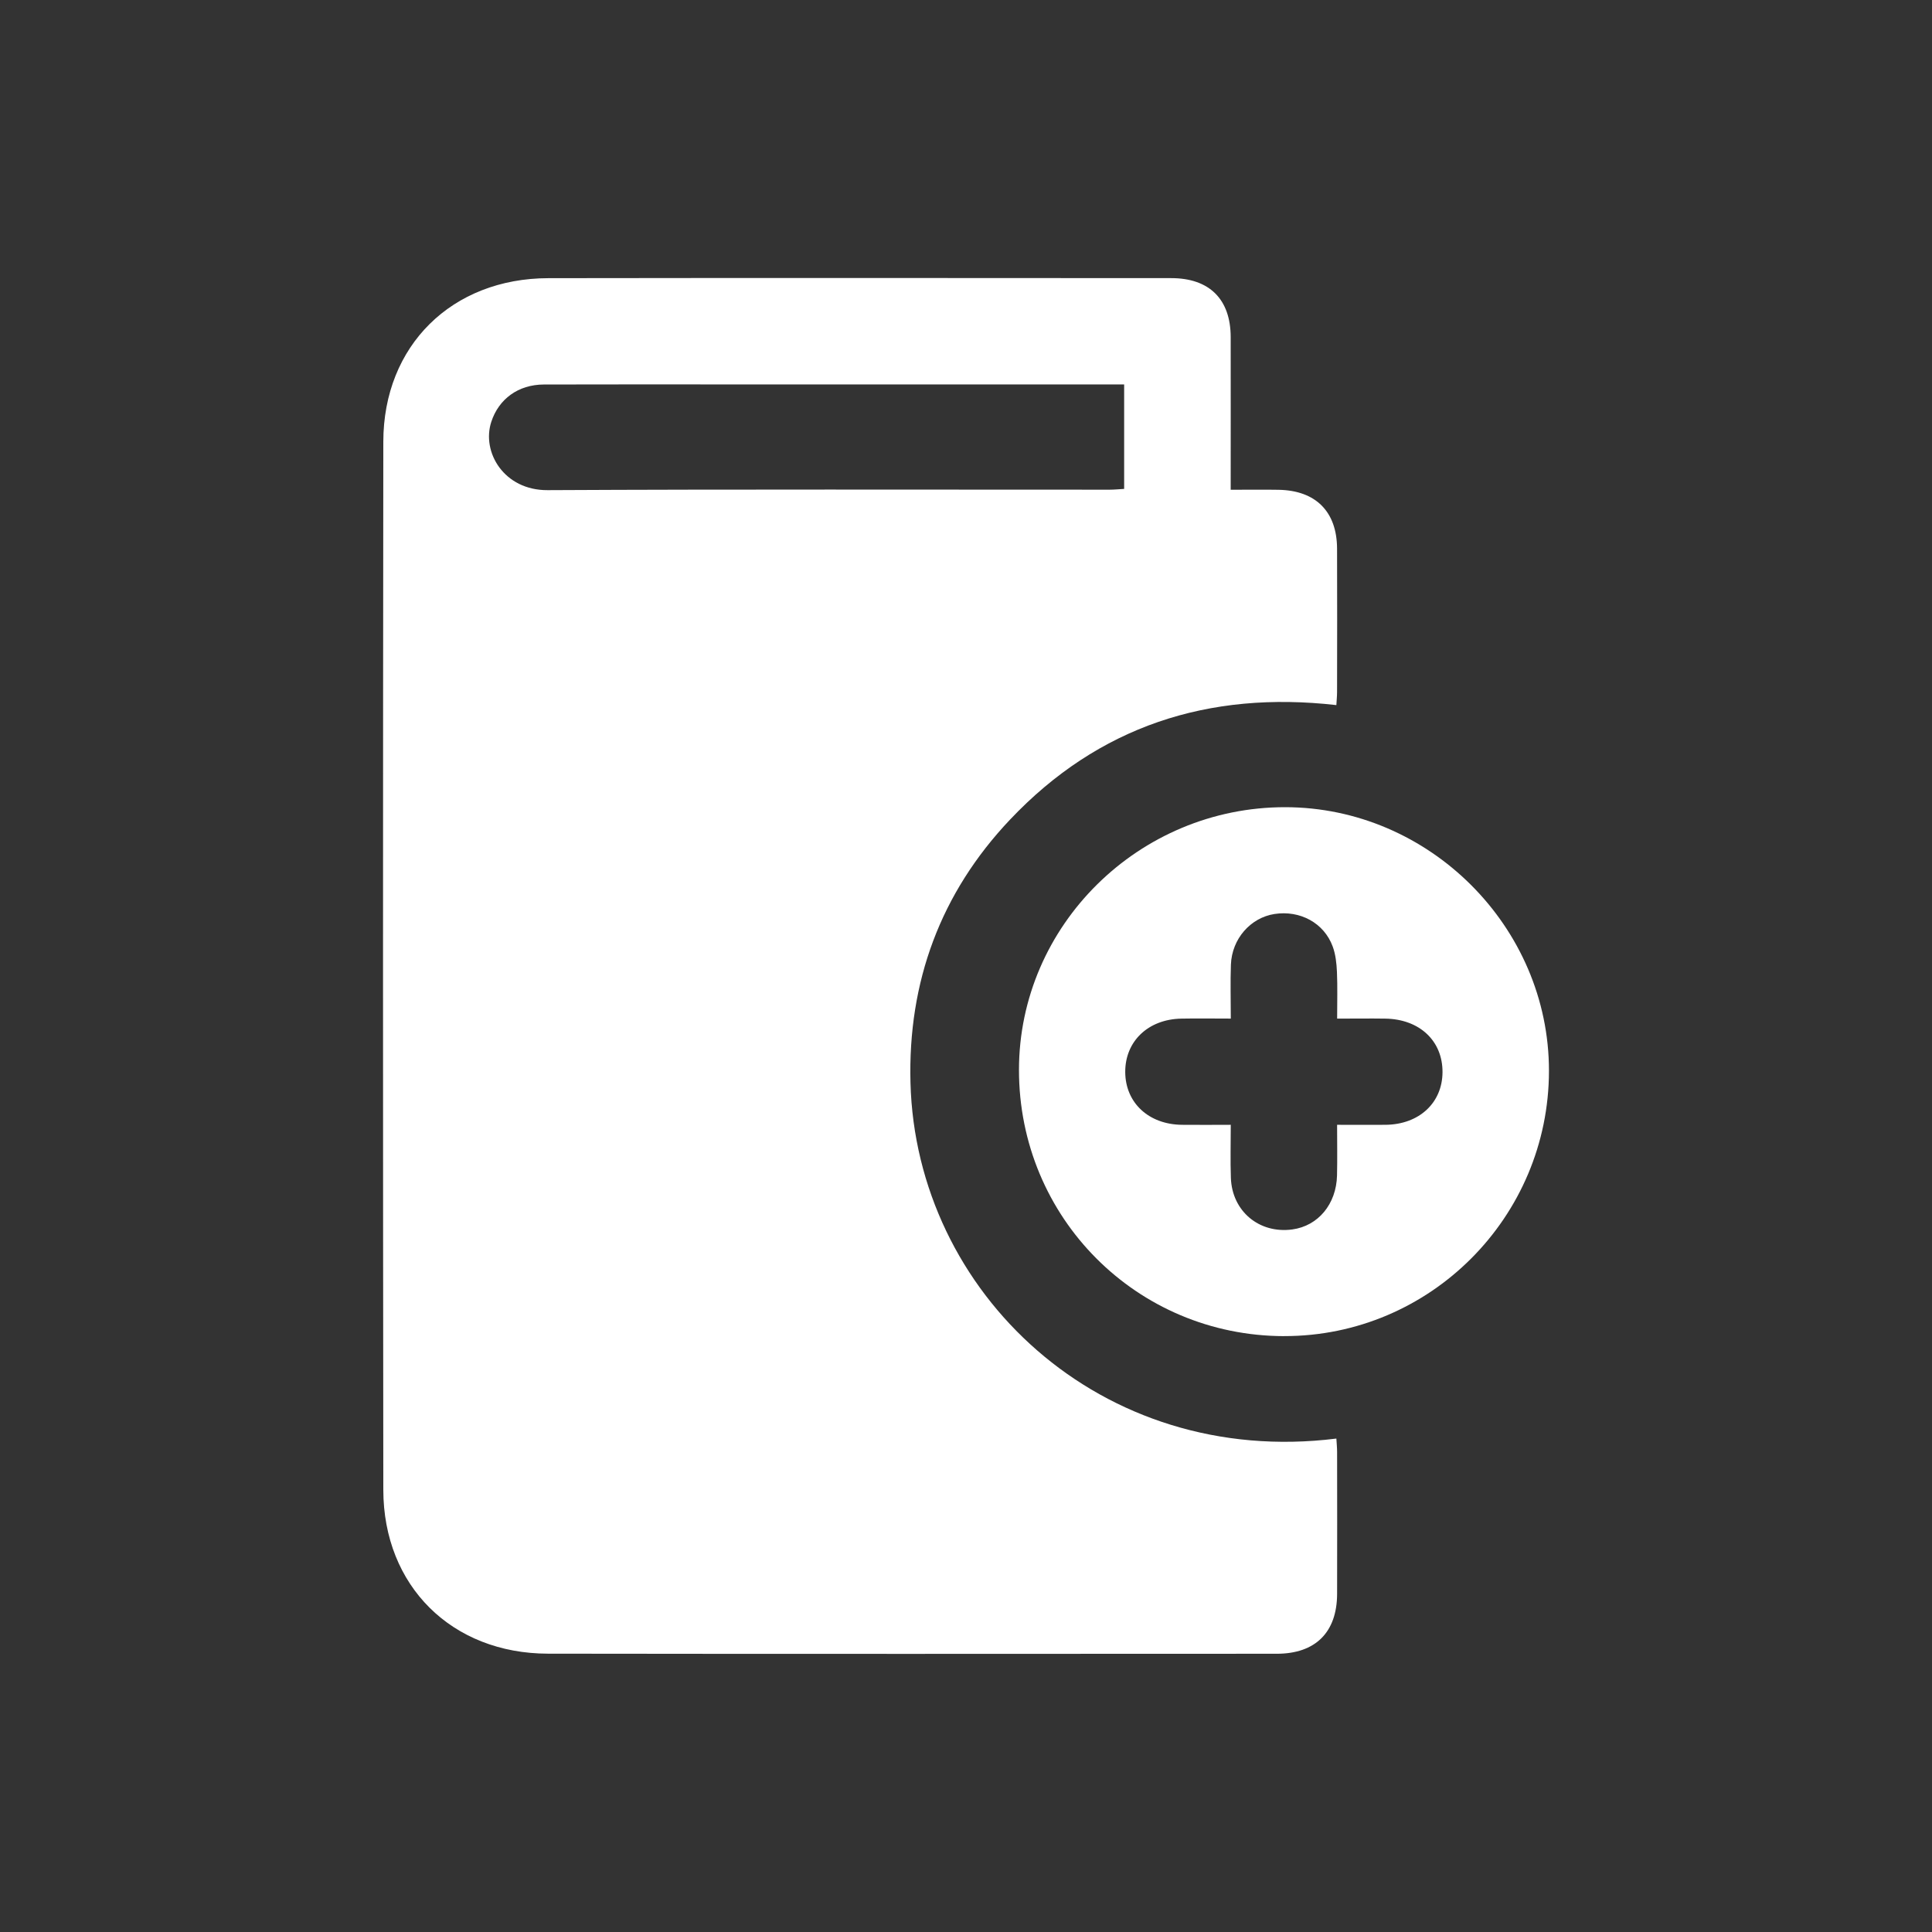 <svg xmlns="http://www.w3.org/2000/svg" id="Layer_1" data-name="Layer 1" viewBox="0 0 500 500"><rect x="0" y="0" width="500" height="500" fill="#333333" stroke="none"/><defs><style> .cls-1 { fill: #fff; stroke-width: 0px; } </style></defs><path class="cls-1" d="M318.51,126.75c4.46,0,8.44-.06,12.42.01,9.61.18,15.07,5.67,15.1,15.24.05,12.35.02,24.7,0,37.04,0,1.1-.11,2.19-.18,3.44-33.11-3.77-61.58,5.48-84.44,29.62-18,19-26.47,42-25.78,68.12,1.42,54.28,49.23,99.71,110.22,92.08.07,1.19.19,2.36.19,3.53.01,12.22.04,24.45,0,36.67-.03,9.94-5.6,15.49-15.62,15.49-62.86.02-125.72.07-188.58-.02-24.93-.03-42.61-17.54-42.64-42.39-.1-90.43-.1-180.85,0-271.28.03-24.84,17.74-42.27,42.71-42.31,53.74-.08,107.47-.04,161.21-.01,9.88,0,15.36,5.48,15.38,15.25.02,12.95,0,25.91,0,39.5ZM290.93,99.49h-4.67c-32.25,0-64.5,0-96.74,0-16.25,0-32.5-.03-48.75.02-6.68.02-11.69,3.77-13.62,9.65-2.57,7.84,3.28,17.75,14.56,17.69,48.5-.25,96.99-.11,145.49-.12,1.2,0,2.41-.13,3.73-.2v-27.04Z"></path><path class="cls-1" d="M332.33,345.79c-38.16-.06-68.65-30.69-68.62-68.93.03-37.38,31.05-67.98,68.88-67.96,37.31.02,68.3,30.98,68.28,68.22-.01,37.9-30.78,68.72-68.54,68.66ZM346.05,263.61c0-4.39.12-8.25-.05-12.09-.1-2.21-.34-4.52-1.1-6.57-2.24-6.09-8.44-9.43-15.06-8.41-6.2.96-11.03,6.43-11.28,13.09-.17,4.56-.03,9.13-.03,13.98-4.61,0-8.71-.07-12.81.01-8.59.16-14.55,5.88-14.51,13.83.04,7.94,6.05,13.56,14.67,13.65,4.09.05,8.18,0,12.64,0,0,4.83-.13,9.29.03,13.74.3,8.65,7.36,14.5,15.9,13.34,6.68-.91,11.39-6.54,11.57-13.97.1-4.3.02-8.61.02-13.11,4.58,0,8.57.03,12.55,0,8.66-.09,14.67-5.65,14.73-13.58.06-8.13-5.93-13.77-14.81-13.9-3.98-.06-7.95,0-12.46,0Z"></path></svg>